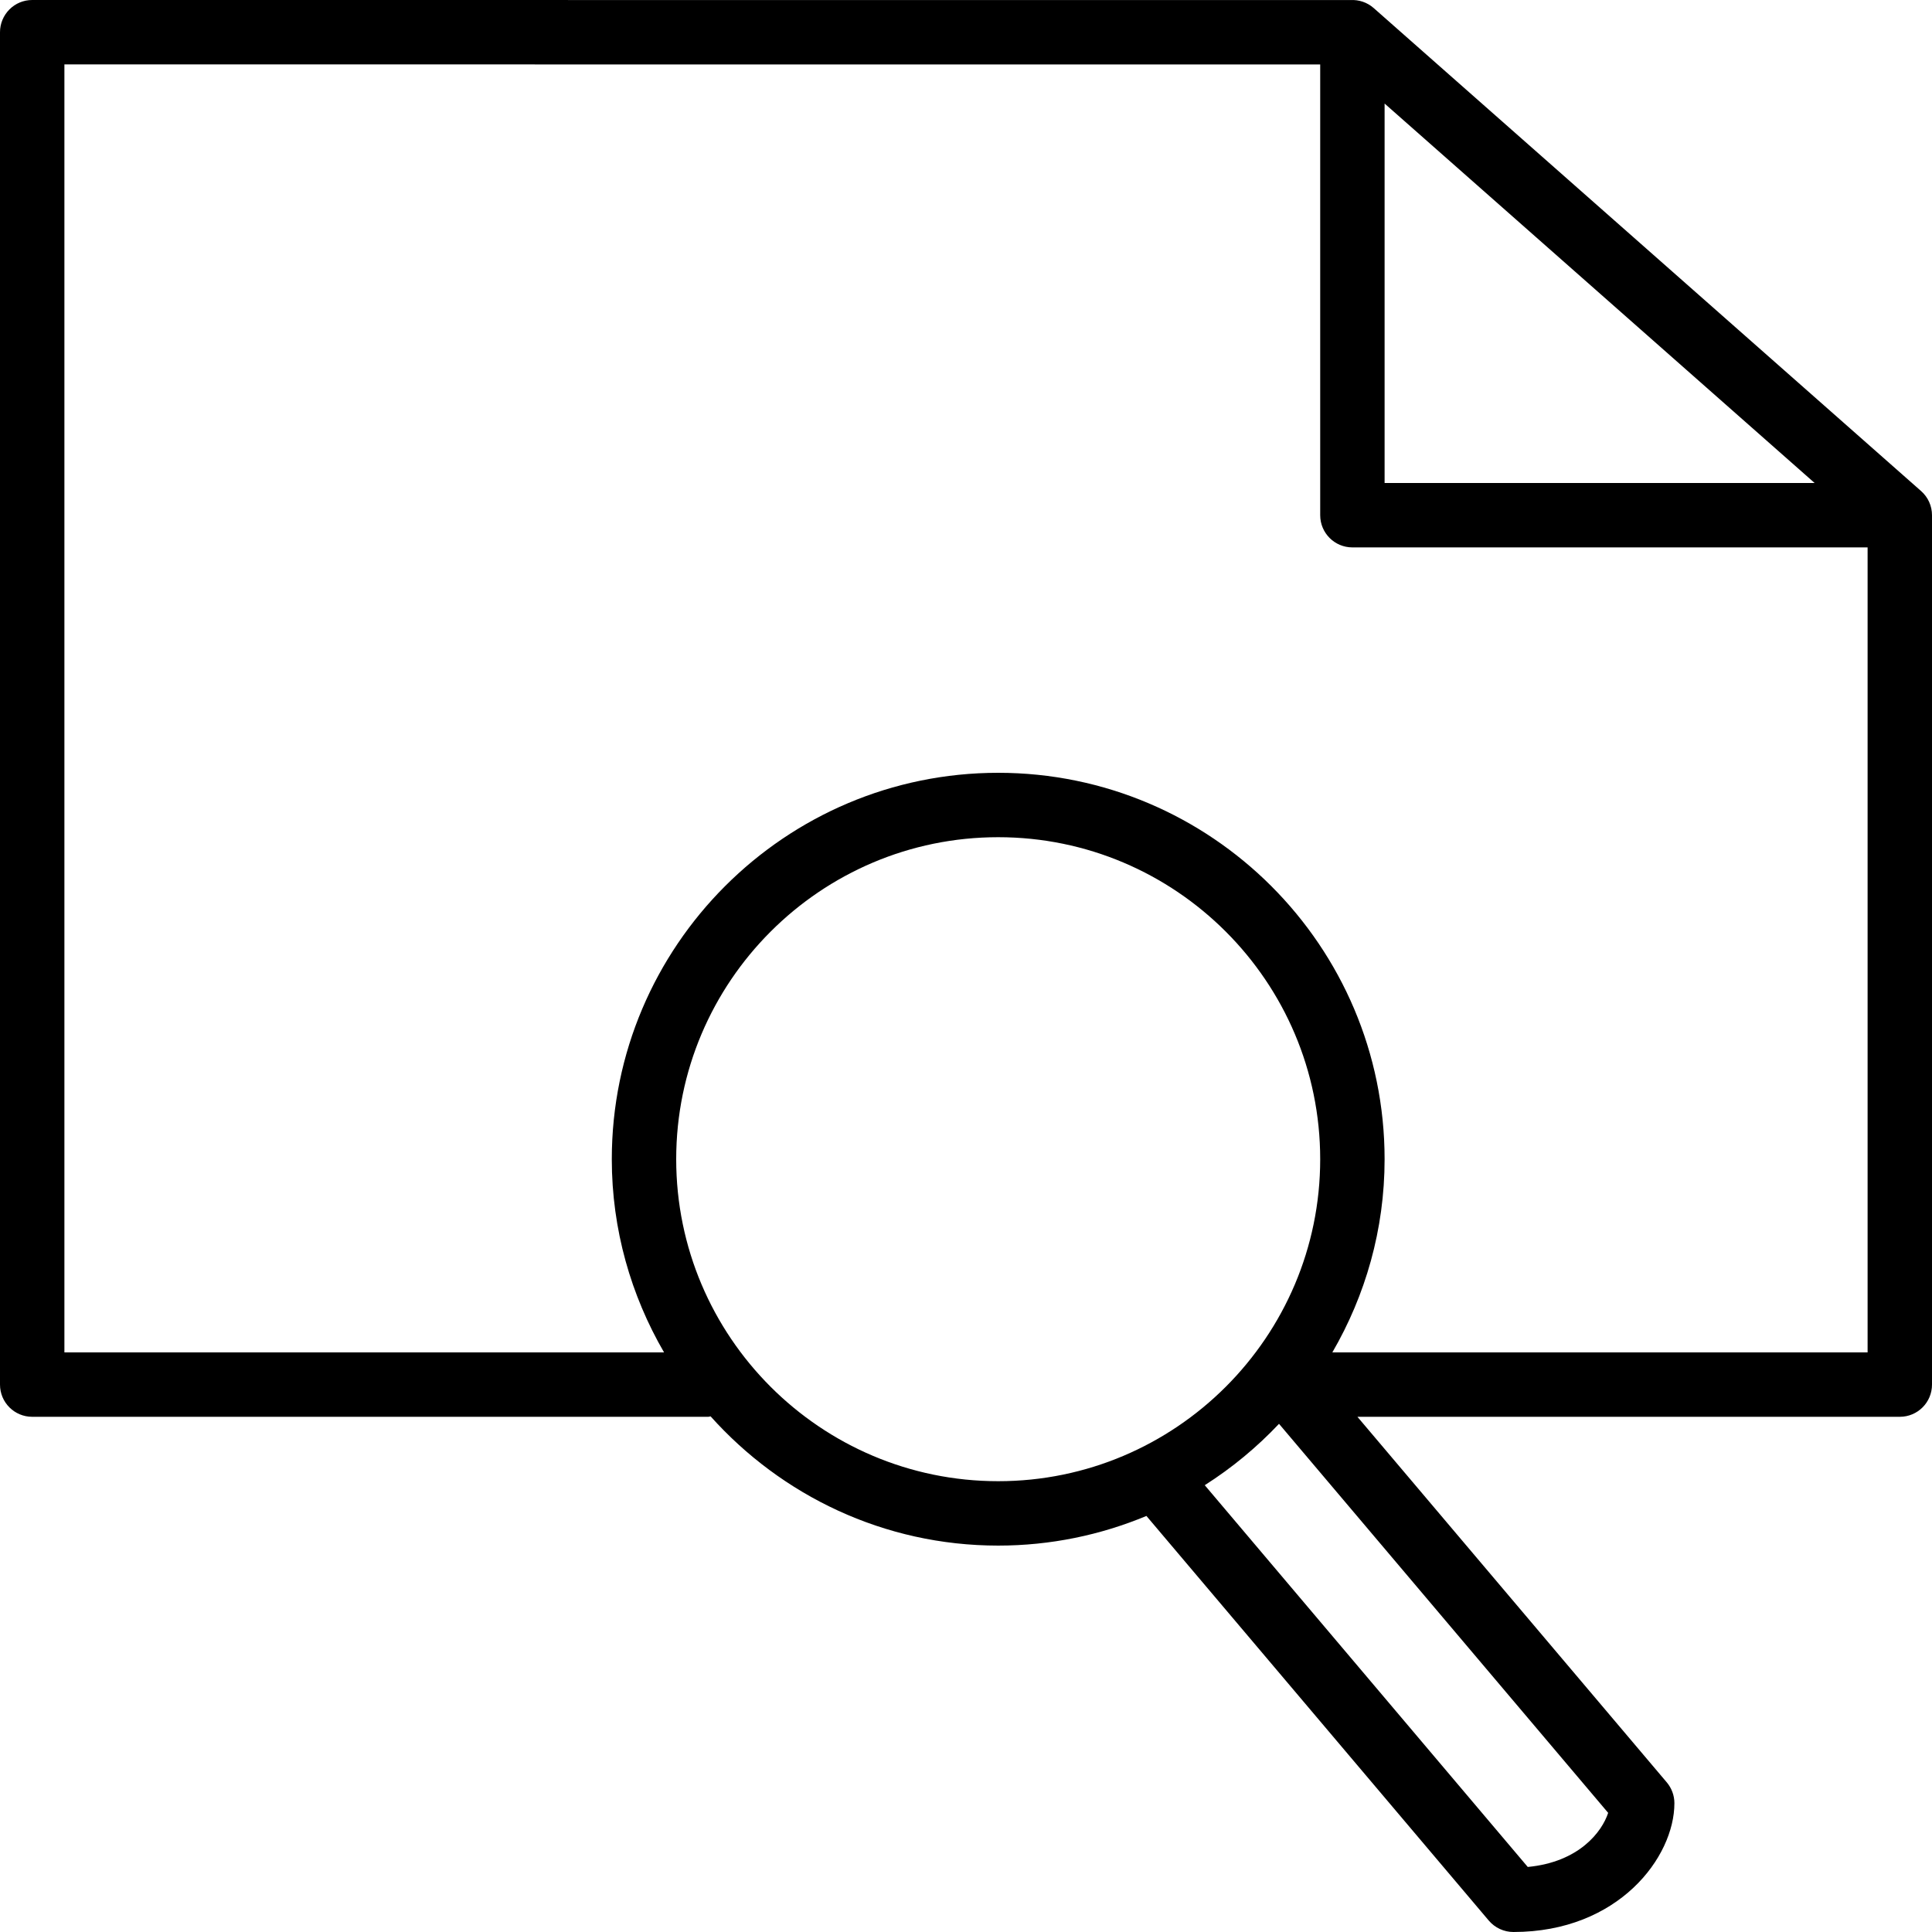 <?xml version="1.0" encoding="iso-8859-1"?>
<!-- Uploaded to: SVG Repo, www.svgrepo.com, Generator: SVG Repo Mixer Tools -->
<svg fill="#000000" height="800px" width="800px" version="1.1" id="Layer_1" xmlns="http://www.w3.org/2000/svg" xmlns:xlink="http://www.w3.org/1999/xlink" 
	 viewBox="0 0 512 512" xml:space="preserve">
<g>
	<g>
		<path d="M509.107,130.133l-145.067-128c-1.741-1.536-3.968-2.236-6.101-2.116L8.533,0C6.263,0,4.096,0.896,2.5,2.5
			C0.905,4.105,0,6.263,0,8.533v358.4c0,4.719,3.814,8.533,8.533,8.533h179.2c0.205,0,0.384-0.102,0.58-0.119
			c18.765,20.966,45.935,34.253,76.22,34.253c13.909,0,27.179-2.816,39.279-7.859l90.735,107.238
			c1.63,1.911,4.011,3.021,6.519,3.021c27.844,0,42.667-19.823,42.667-34.133c0-2.014-0.717-3.977-2.014-5.513l-81.988-96.888
			h143.735c4.719,0,8.533-3.814,8.533-8.533v-230.4C512,134.084,510.95,131.755,509.107,130.133z M366.933,27.443L480.896,128
			H366.933V27.443z M264.533,392.533c-47.053,0-85.333-38.281-85.333-85.333s38.281-85.333,85.333-85.333
			s85.333,38.281,85.333,85.333S311.586,392.533,264.533,392.533z M426.18,480.427c-1.638,5.009-7.697,13.047-21.308,14.336
			l-85.598-101.171c7.228-4.599,13.824-10.061,19.678-16.265L426.18,480.427z M494.933,358.4h-141.85
			c8.755-15.078,13.85-32.538,13.85-51.2c0-56.465-45.935-102.4-102.4-102.4c-56.465,0-102.4,45.935-102.4,102.4
			c0,18.662,5.094,36.122,13.85,51.2H17.067V17.067l332.8,0.017v119.45c0,4.719,3.814,8.533,8.533,8.533h136.533V358.4z"/>
	</g>
</g>
</svg>